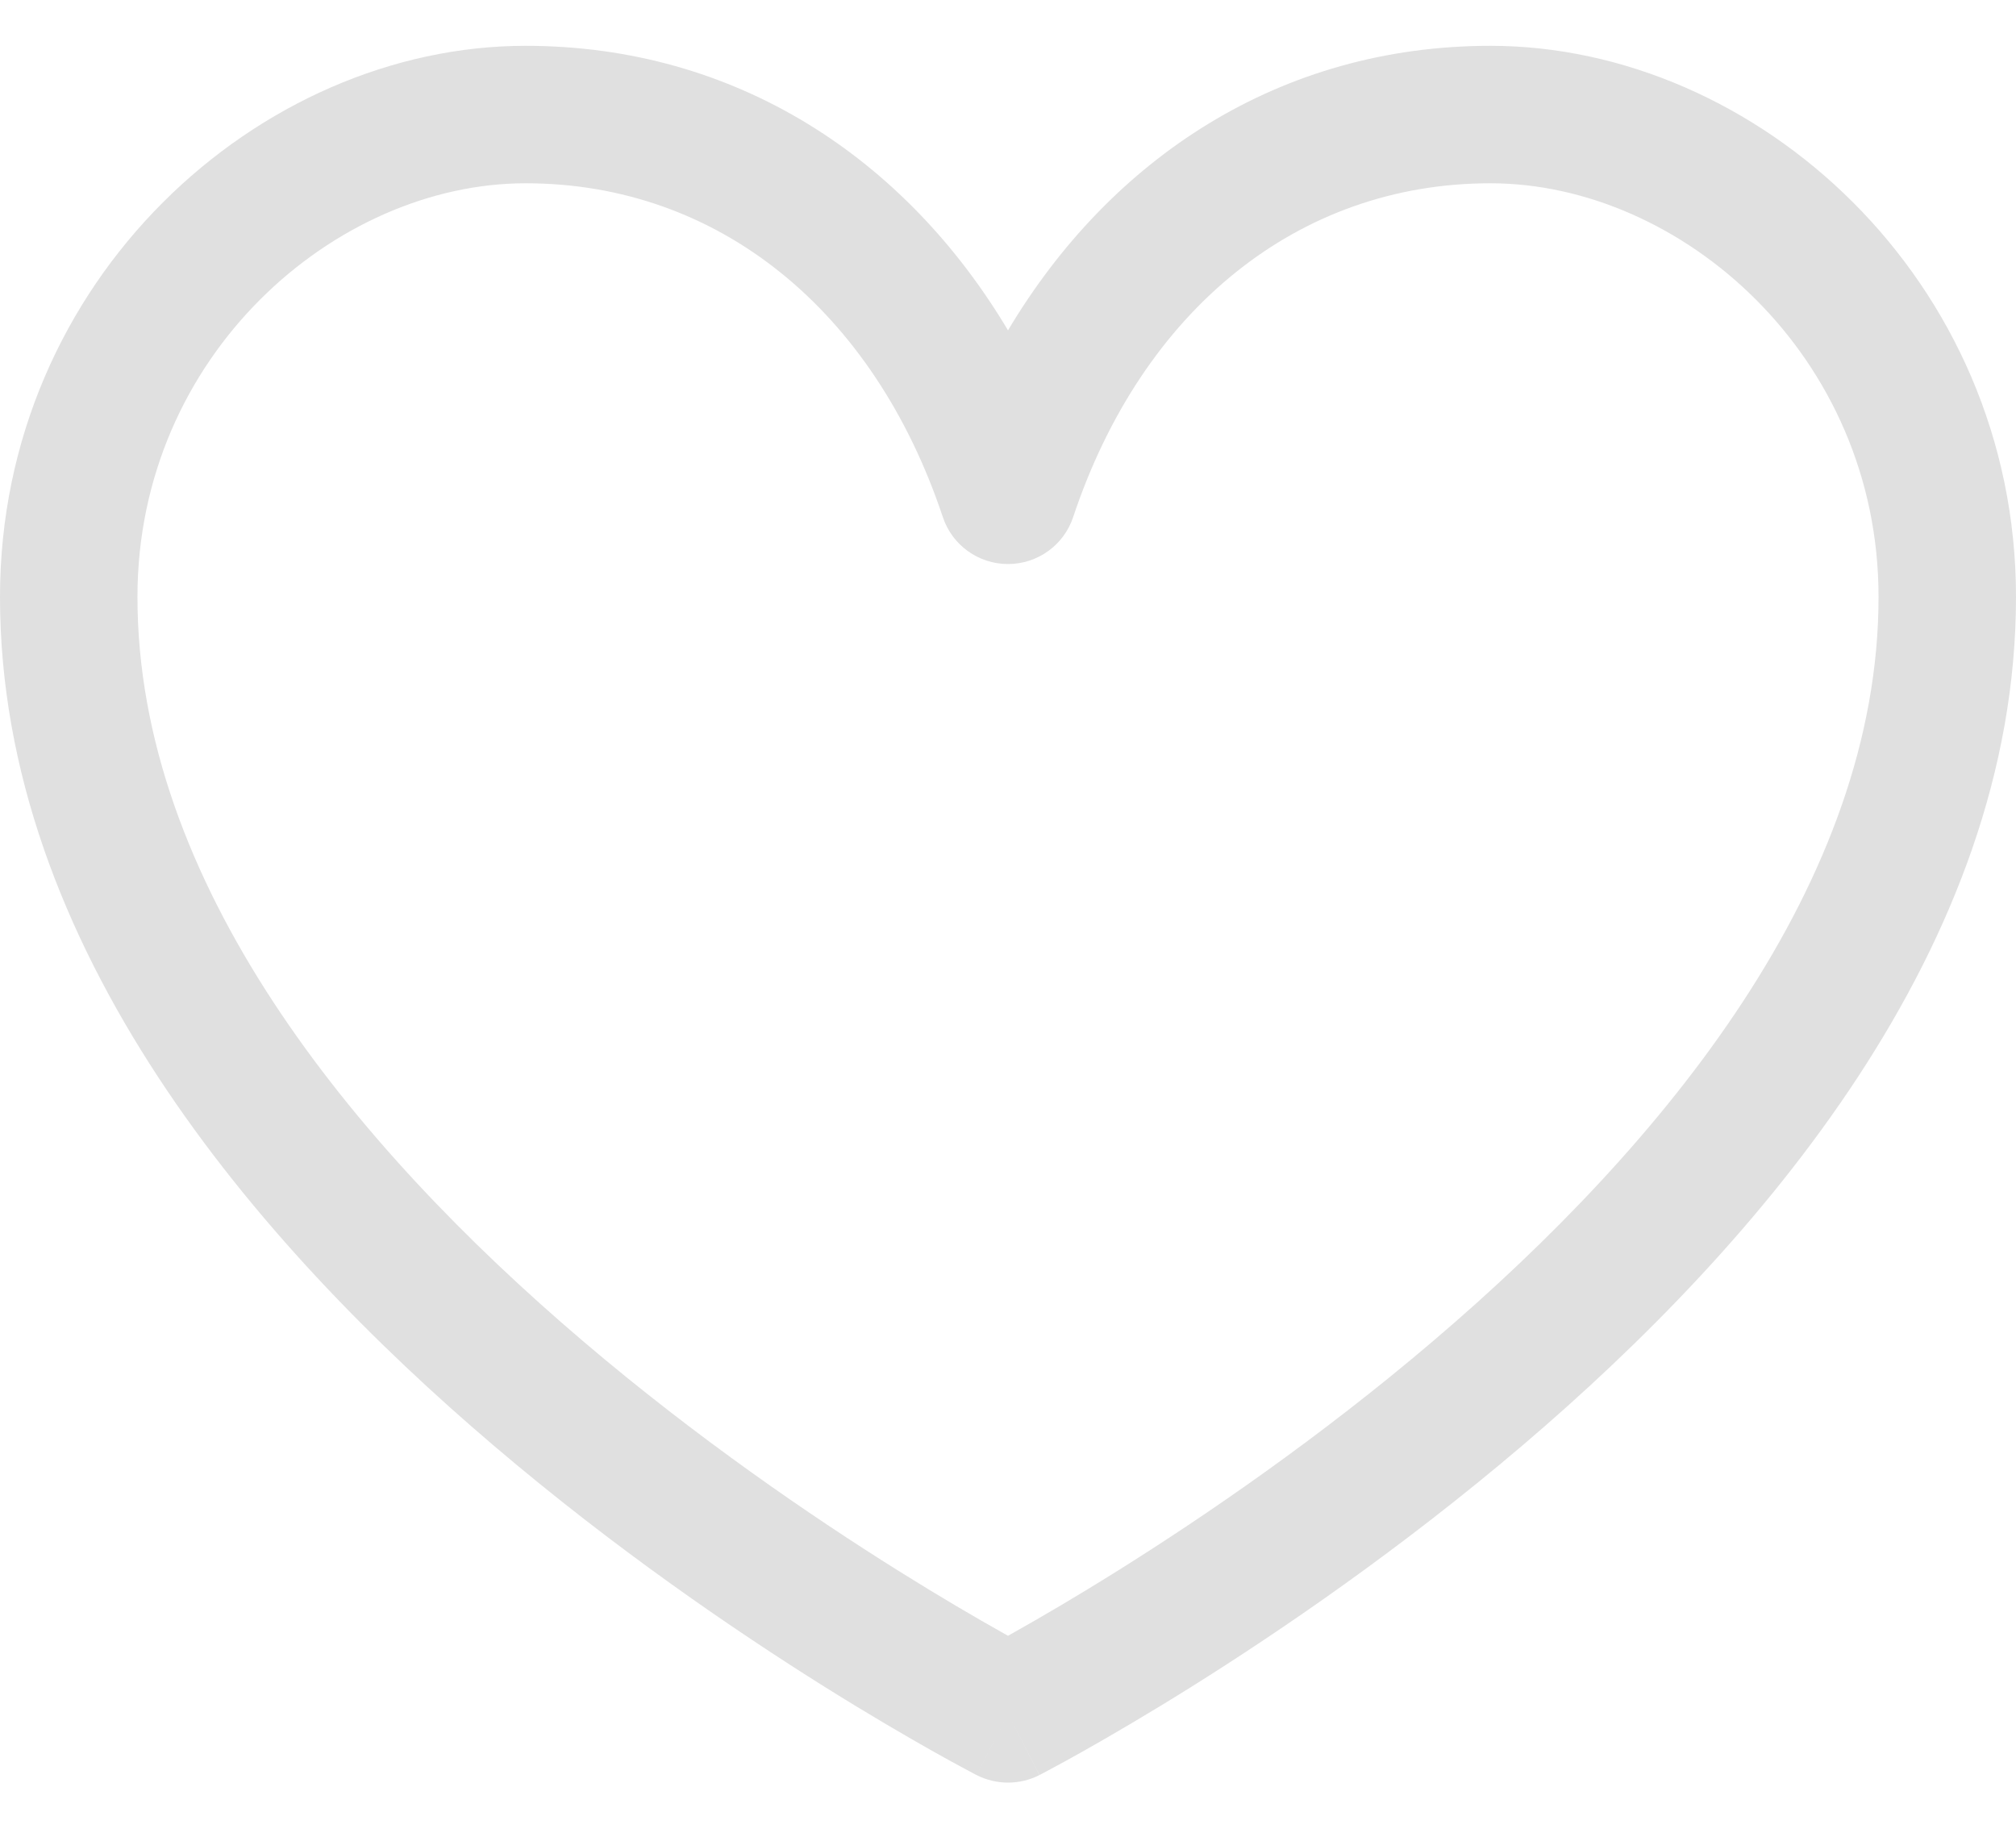 <svg width="22" height="20" viewBox="0 0 22 20" fill="none" xmlns="http://www.w3.org/2000/svg">
<path fill-rule="evenodd" clip-rule="evenodd" d="M5.736 2C3.657 2 1.5 3.88 1.5 6.514C1.5 9.621 3.824 12.474 6.361 14.634C7.607 15.695 8.857 16.548 9.796 17.136C10.266 17.43 10.656 17.657 10.927 17.809C10.952 17.823 10.977 17.837 11 17.85C11.023 17.837 11.048 17.823 11.073 17.809C11.344 17.657 11.734 17.43 12.204 17.136C13.143 16.548 14.393 15.695 15.639 14.634C18.176 12.474 20.5 9.621 20.5 6.514C20.5 3.88 18.343 2 16.264 2C14.158 2 12.463 3.389 11.711 5.643C11.609 5.949 11.323 6.155 11 6.155C10.677 6.155 10.391 5.949 10.289 5.643C9.537 3.389 7.842 2 5.736 2ZM11 18.703L11.343 19.37C11.128 19.48 10.873 19.48 10.657 19.37L11 18.703ZM0 6.514C0 3.052 2.829 0.5 5.736 0.5C8.03 0.5 9.881 1.726 11 3.605C12.119 1.726 13.97 0.5 16.264 0.5C19.171 0.5 22 3.052 22 6.514C22 10.332 19.199 13.573 16.611 15.776C15.294 16.897 13.982 17.793 13 18.408C12.508 18.716 12.097 18.954 11.808 19.117C11.663 19.198 11.549 19.261 11.469 19.303C11.43 19.324 11.399 19.34 11.378 19.352L11.353 19.365L11.346 19.368L11.344 19.369C11.344 19.369 11.343 19.37 11 18.703C10.657 19.37 10.658 19.37 10.657 19.37L10.654 19.368L10.647 19.365L10.622 19.352C10.601 19.34 10.57 19.324 10.531 19.303C10.451 19.261 10.337 19.198 10.192 19.117C9.903 18.954 9.492 18.716 9 18.408C8.018 17.793 6.705 16.897 5.389 15.776C2.801 13.573 0 10.332 0 6.514Z" fill="#E0E0E0"/>
</svg>
